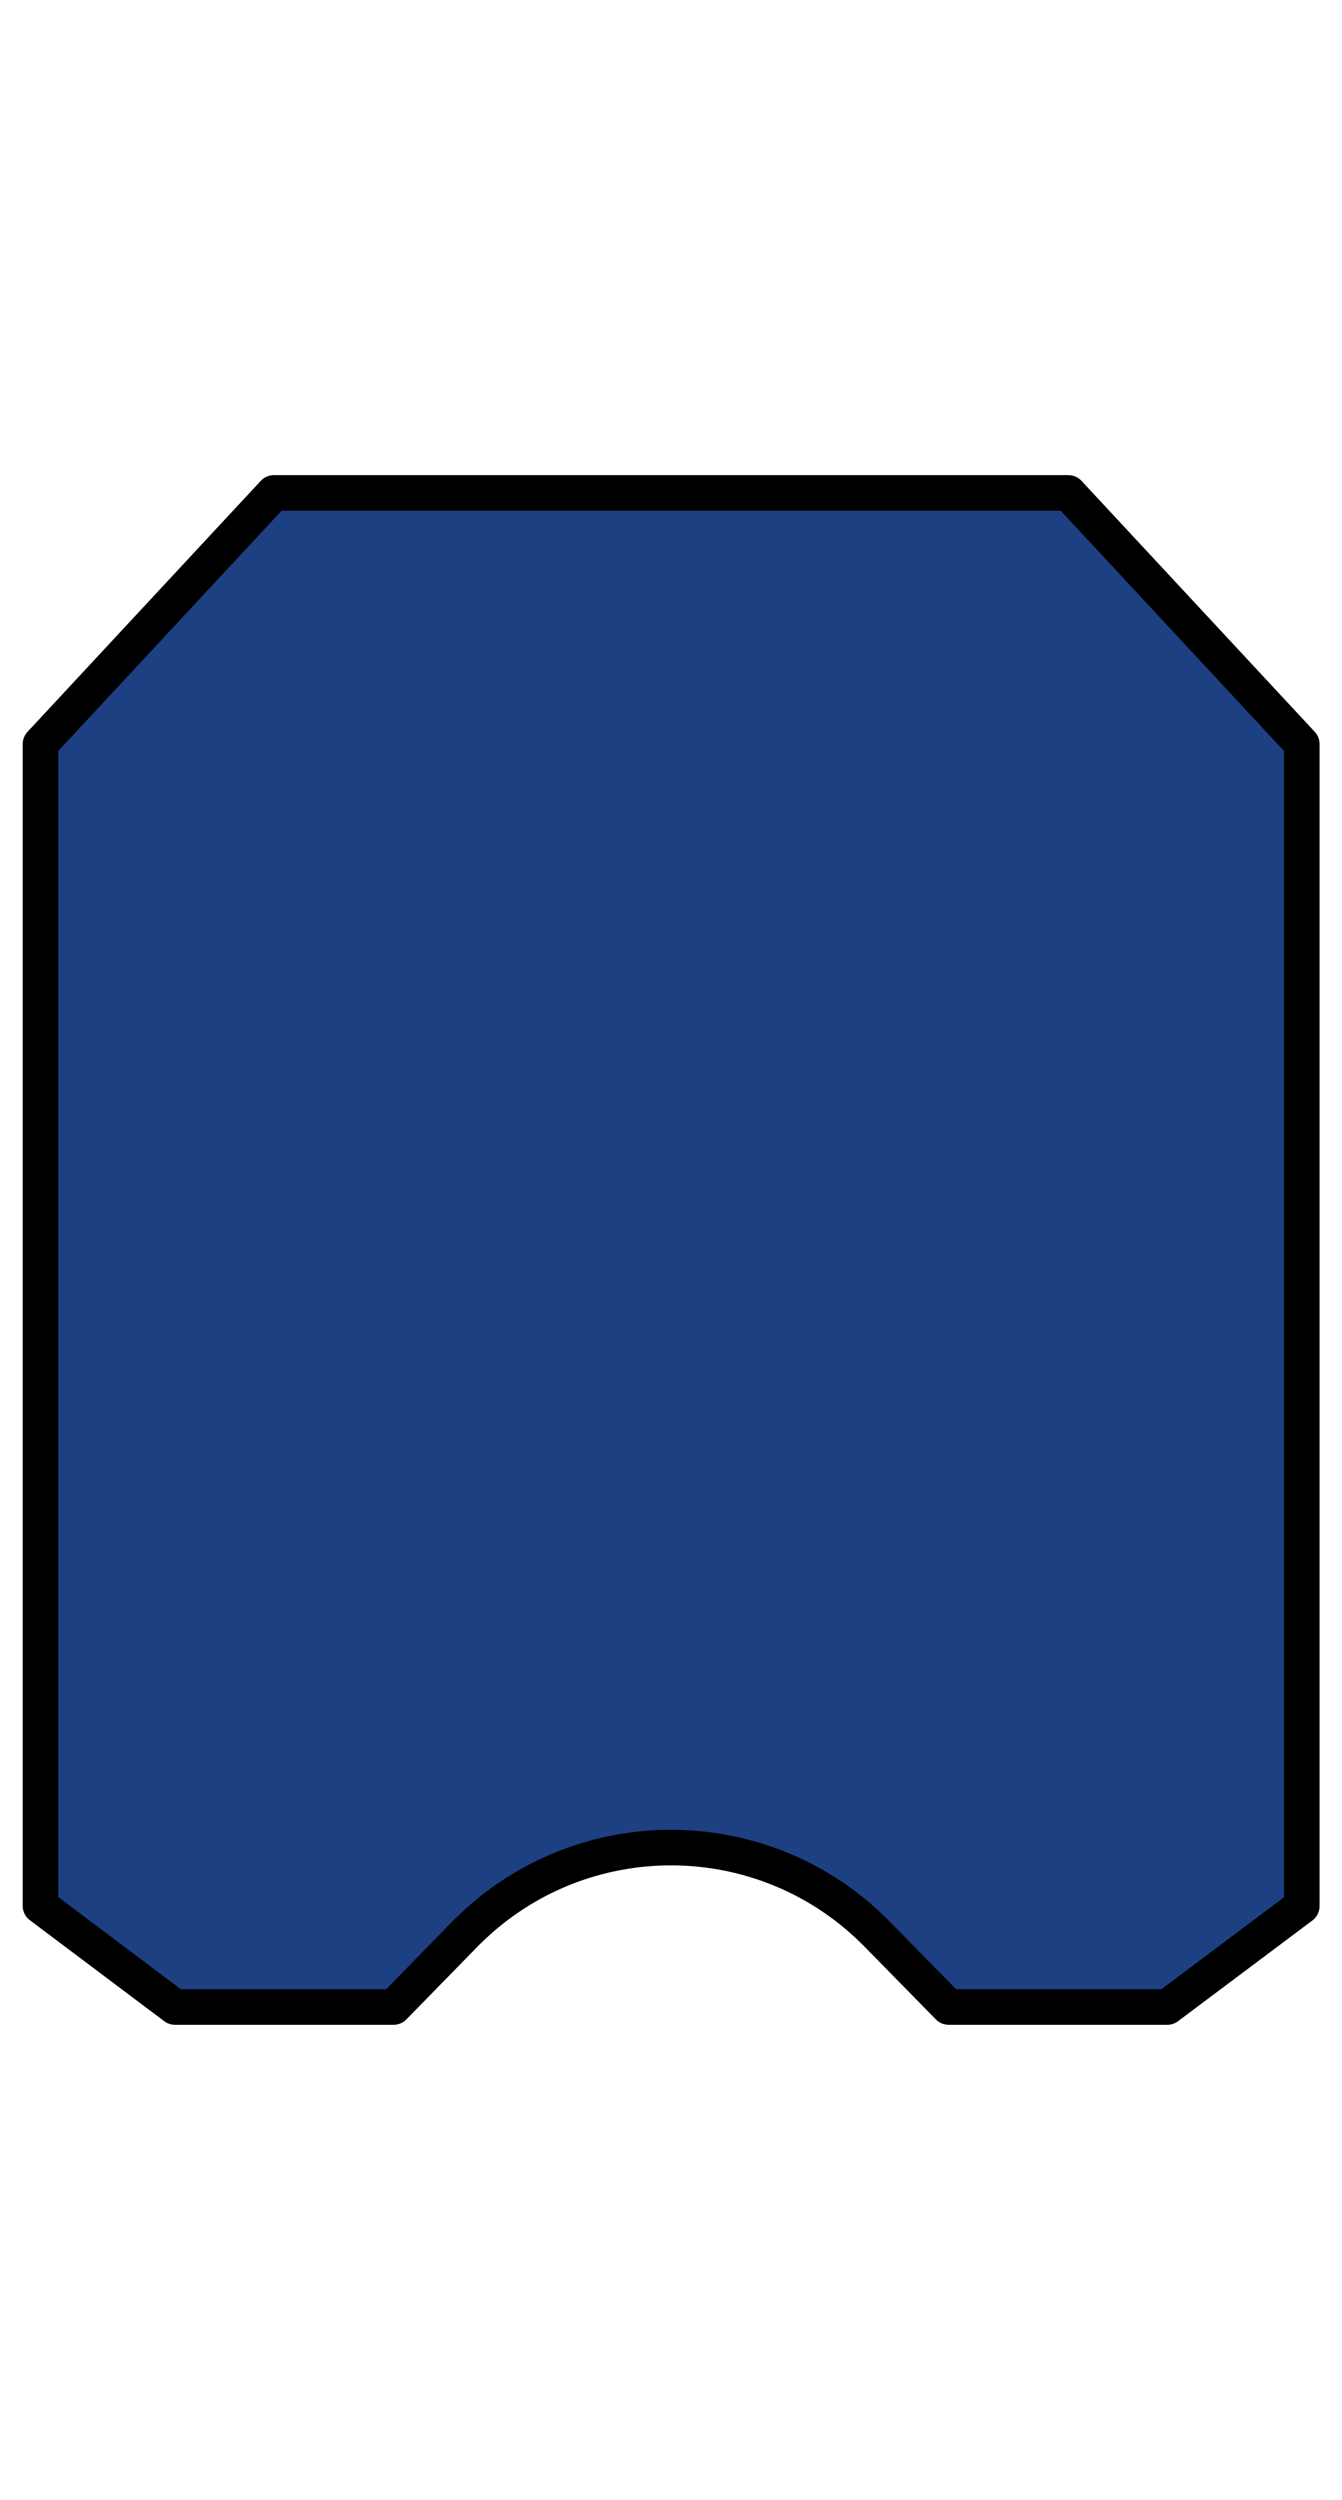<?xml version="1.0" encoding="utf-8"?>
<!-- Generator: Adobe Illustrator 24.3.0, SVG Export Plug-In . SVG Version: 6.00 Build 0)  -->
<svg version="1.1" id="Слой_1" xmlns="http://www.w3.org/2000/svg" xmlns:xlink="http://www.w3.org/1999/xlink" x="0px" y="0px"
	 viewBox="0 0 494 920" style="enable-background:new 0 0 494 920;" xml:space="preserve">
<style type="text/css">
	.st0{fill:#1D4083;stroke:#000000;stroke-width:13.09;stroke-linecap:round;stroke-linejoin:round;}
</style>
<path class="st0" d="M349.2,738.6L323,711.9c-41.1-42-108.4-42.7-150.4-1.6c-0.6,0.5-1.1,1.1-1.6,1.6l-26.1,26.7H64.4l-49.5-37.2
	V273.8l85.9-92.4h292.5l85.9,92.4v427.7l-49.5,37.1H349.2z"/>
</svg>
